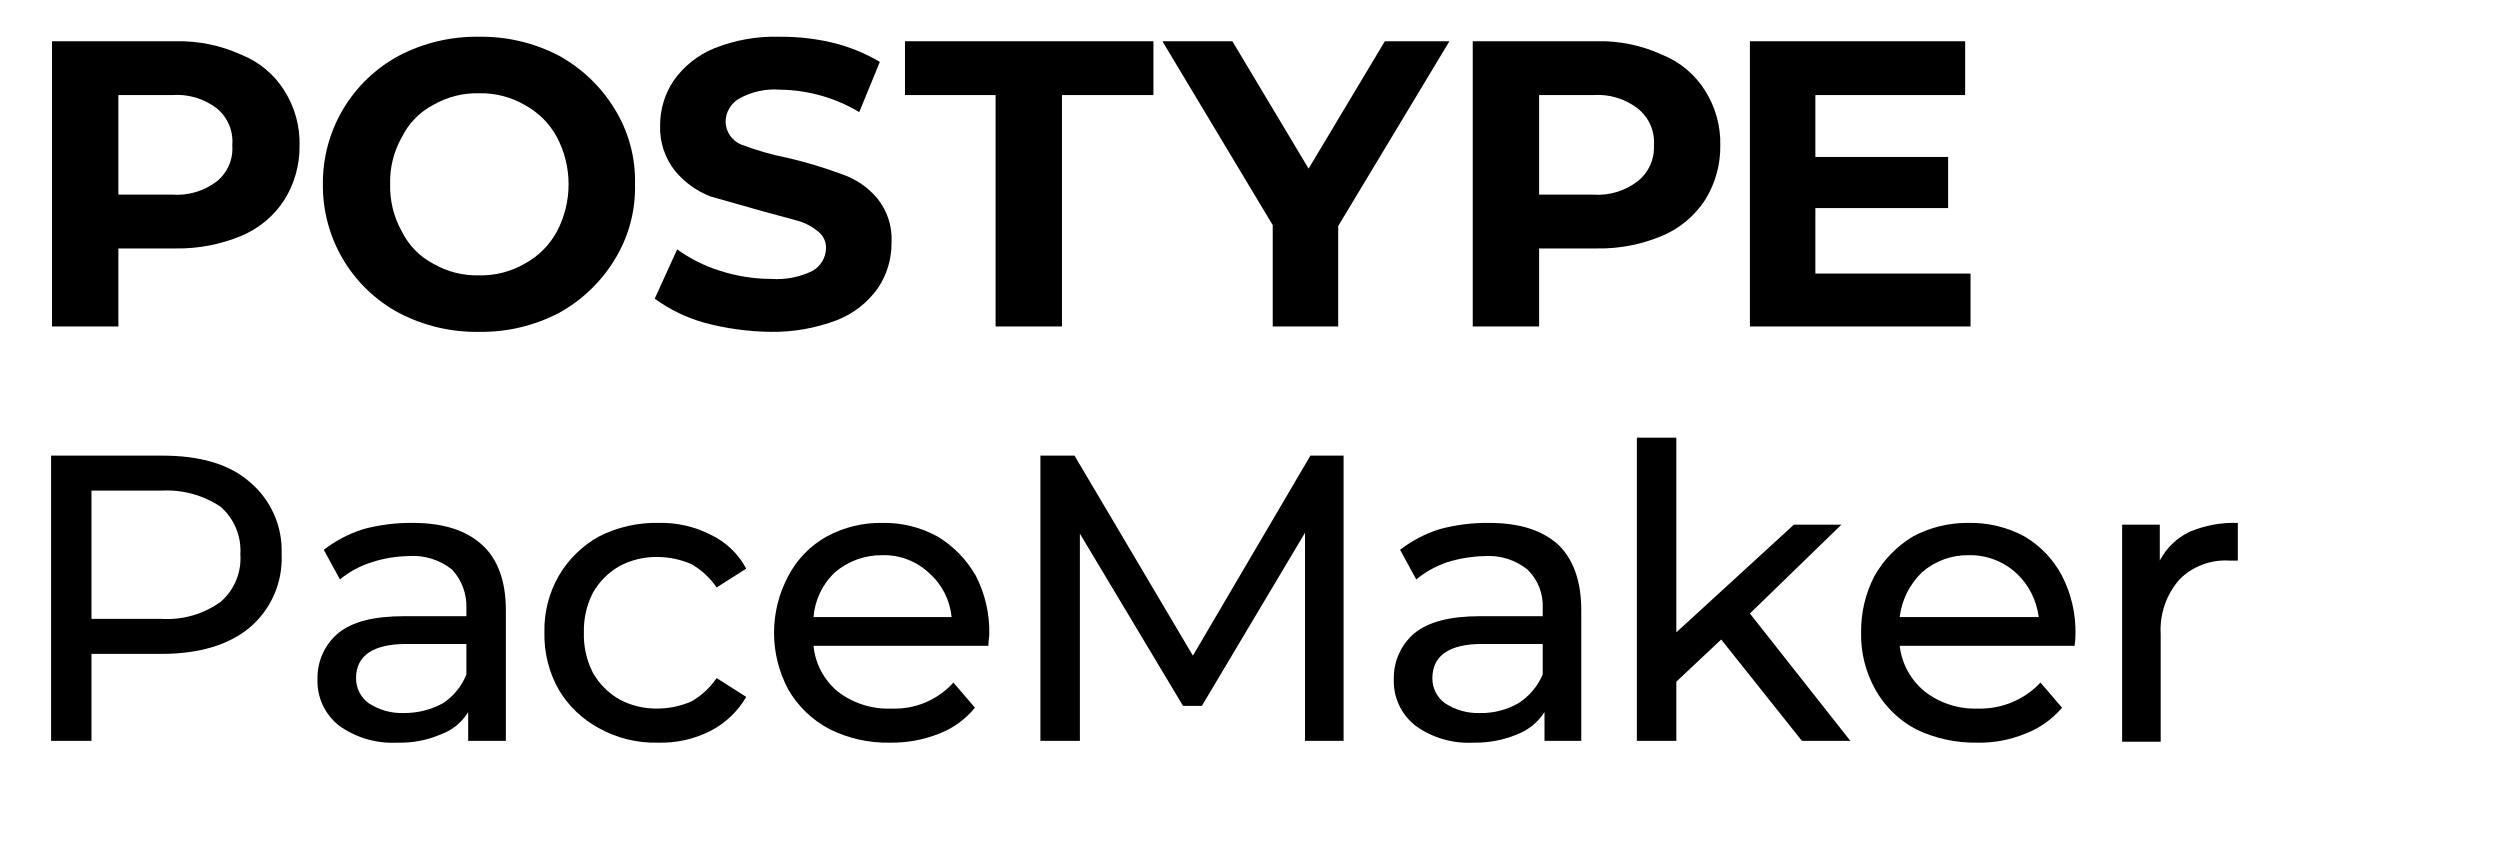 <svg width="680" height="236" viewBox="0 0 680 236" fill="none" xmlns="http://www.w3.org/2000/svg">
<g clip-path="url(#clip0_201_15396)">
<path d="M67.819 131.006C70.703 133.404 72.996 136.433 74.519 139.861C76.042 143.288 76.755 147.02 76.601 150.767C76.774 154.553 76.072 158.327 74.548 161.797C73.025 165.266 70.722 168.338 67.819 170.773C62.207 175.408 54.157 177.848 44.154 177.848H24.881V201.512H13.902V123.931H44.154C54.157 123.931 62.207 126.127 67.819 131.006ZM60.012 163.698C61.851 162.109 63.294 160.113 64.226 157.868C65.157 155.623 65.552 153.192 65.379 150.767C65.533 148.345 65.13 145.92 64.199 143.678C63.269 141.436 61.836 139.438 60.012 137.837C55.262 134.667 49.611 133.126 43.91 133.446H24.881V168.333H43.91C49.652 168.696 55.342 167.058 60.012 163.698Z" fill="black"/>
<path d="M131.005 148.084C135.396 151.987 137.592 158.086 137.592 165.893V201.512H127.346V193.705C125.593 196.54 122.925 198.692 119.783 199.804C116.084 201.373 112.089 202.122 108.072 202C102.413 202.306 96.819 200.671 92.215 197.365C90.306 195.863 88.78 193.93 87.762 191.725C86.745 189.52 86.264 187.105 86.36 184.678C86.309 182.318 86.787 179.975 87.758 177.823C88.729 175.67 90.168 173.762 91.971 172.236C95.874 169.065 101.729 167.601 110.024 167.601H126.858V165.405C126.998 161.529 125.594 157.756 122.954 154.915C119.575 152.228 115.304 150.92 111 151.255C107.6 151.327 104.229 151.902 100.997 152.963C97.884 153.955 94.987 155.528 92.459 157.598L88.067 149.548C91.285 147.057 94.92 145.157 98.802 143.936C103.175 142.753 107.69 142.178 112.22 142.229C120.515 142.229 126.614 144.18 131.005 148.084ZM120.515 191.265C123.375 189.37 125.588 186.647 126.858 183.459V175.164H110.512C101.485 175.164 96.85 178.335 96.85 184.434C96.831 185.763 97.13 187.078 97.725 188.266C98.319 189.455 99.191 190.484 100.266 191.265C103.084 193.121 106.408 194.058 109.78 193.949C113.529 193.986 117.224 193.062 120.515 191.265Z" fill="black"/>
<path d="M162.963 198.096C158.416 195.665 154.62 192.038 151.985 187.606C149.297 182.849 147.949 177.454 148.081 171.992C147.956 166.609 149.306 161.294 151.985 156.622C154.614 152.124 158.407 148.416 162.963 145.888C167.95 143.37 173.479 142.113 179.065 142.229C183.972 142.093 188.835 143.183 193.215 145.4C197.387 147.35 200.812 150.604 202.973 154.671L194.922 159.794C193.15 157.194 190.815 155.026 188.091 153.451C185.166 152.176 182.012 151.511 178.821 151.499C175.254 151.439 171.73 152.278 168.574 153.939C165.513 155.666 162.982 158.196 161.255 161.258C159.564 164.578 158.725 168.267 158.816 171.992C158.695 175.798 159.534 179.574 161.255 182.971C162.982 186.032 165.513 188.563 168.574 190.29C171.73 191.951 175.254 192.79 178.821 192.729C182.012 192.717 185.166 192.053 188.091 190.777C190.815 189.202 193.15 187.034 194.922 184.434L202.973 189.558C200.675 193.519 197.288 196.736 193.215 198.828C188.835 201.046 183.972 202.136 179.065 202C173.445 202.16 167.885 200.812 162.963 198.096Z" fill="black"/>
<path d="M268.845 175.652H221.272C221.746 180.504 224.113 184.974 227.859 188.094C232.041 191.312 237.224 192.953 242.497 192.73C245.65 192.86 248.794 192.294 251.703 191.071C254.613 189.848 257.217 187.999 259.33 185.655L265.185 192.486C262.606 195.655 259.241 198.094 255.427 199.561C251.16 201.255 246.599 202.084 242.009 202C236.345 202.116 230.737 200.861 225.663 198.341C220.987 195.89 217.097 192.169 214.441 187.606C211.878 182.845 210.537 177.522 210.537 172.115C210.537 166.707 211.878 161.384 214.441 156.623C216.811 152.095 220.459 148.362 224.931 145.888C229.576 143.391 234.785 142.131 240.057 142.229C245.251 142.14 250.379 143.401 254.939 145.888C259.302 148.503 262.916 152.201 265.429 156.623C267.947 161.523 269.204 166.973 269.089 172.481C269.089 173.212 268.845 174.188 268.845 175.652ZM227.127 155.647C223.728 158.845 221.641 163.193 221.272 167.845H258.842C258.397 163.232 256.217 158.959 252.743 155.891C249.326 152.651 244.765 150.897 240.057 151.012C235.328 150.939 230.733 152.586 227.127 155.647Z" fill="black"/>
<path d="M354.964 201.512V144.912L326.908 191.997H321.784L293.729 145.156V201.512H282.994V123.931H292.265L324.468 178.335L356.427 123.931H365.454V201.512H354.964Z" fill="black"/>
<path d="M423.763 148.084C427.91 151.987 430.106 158.086 430.106 165.893V201.512H420.103V193.705C418.295 196.491 415.646 198.627 412.541 199.804C408.827 201.324 404.842 202.072 400.83 202C395.168 202.326 389.568 200.689 384.973 197.365C383.064 195.863 381.538 193.93 380.52 191.725C379.502 189.52 379.022 187.105 379.117 184.678C379.067 182.318 379.545 179.975 380.516 177.823C381.487 175.67 382.926 173.762 384.729 172.236C388.632 169.065 394.487 167.601 402.782 167.601H419.616V165.405C419.711 163.462 419.39 161.521 418.675 159.712C417.96 157.903 416.866 156.267 415.468 154.915C412.164 152.265 407.983 150.959 403.758 151.255C400.28 151.347 396.831 151.922 393.511 152.963C390.495 154.007 387.687 155.576 385.217 157.598L380.825 149.548C384.043 147.057 387.678 145.157 391.56 143.936C395.933 142.753 400.448 142.178 404.978 142.229C413.272 142.229 419.372 144.18 423.763 148.084ZM413.029 191.265C415.959 189.384 418.255 186.664 419.616 183.459V175.164H403.026C394.243 175.164 389.608 178.335 389.608 184.434C389.588 185.763 389.888 187.078 390.483 188.266C391.077 189.455 391.948 190.484 393.023 191.265C395.842 193.121 399.166 194.058 402.538 193.949C406.214 194.023 409.84 193.096 413.029 191.265V191.265Z" fill="black"/>
<path d="M468.163 173.944L455.965 185.41V201.512H445.23V119.052H455.965V171.992L487.924 142.716H500.854L475.97 166.869L503.294 201.512H490.12L468.163 173.944Z" fill="black"/>
<path d="M564.284 175.652H516.711C517.274 180.533 519.726 185 523.542 188.094C527.65 191.276 532.744 192.916 537.936 192.73C541.122 192.83 544.293 192.252 547.237 191.032C550.182 189.812 552.833 187.979 555.014 185.655L560.869 192.486C558.198 195.664 554.753 198.101 550.866 199.561C546.693 201.281 542.205 202.112 537.692 202C531.953 202.09 526.272 200.836 521.103 198.341C516.492 195.885 512.682 192.16 510.124 187.606C507.437 182.85 506.088 177.454 506.221 171.993C506.156 166.646 507.413 161.366 509.88 156.623C512.394 152.201 516.008 148.503 520.371 145.888C525.027 143.422 530.228 142.163 535.497 142.229C540.769 142.131 545.978 143.391 550.622 145.888C554.971 148.443 558.52 152.16 560.869 156.623C563.386 161.523 564.644 166.973 564.528 172.481C564.543 173.543 564.461 174.604 564.284 175.652V175.652ZM522.81 155.647C519.428 158.885 517.273 163.196 516.711 167.845H554.526C553.97 163.265 551.809 159.029 548.427 155.891C544.906 152.659 540.274 150.911 535.497 151.012C530.839 150.931 526.318 152.583 522.81 155.647V155.647Z" fill="black"/>
<path d="M595.514 144.668C599.675 142.904 604.171 142.071 608.688 142.229V152.475H606.249C603.777 152.336 601.304 152.72 598.992 153.603C596.68 154.486 594.58 155.847 592.831 157.599C589.233 161.693 587.393 167.039 587.707 172.48V201.756H577.217V142.717H587.463V152.475C589.236 149.074 592.06 146.336 595.514 144.668V144.668Z" fill="black"/>
<path d="M65.622 14.879C70.468 16.798 74.571 20.218 77.332 24.638C80.157 29.079 81.6 34.258 81.48 39.52C81.558 44.776 80.118 49.943 77.332 54.402C74.498 58.757 70.417 62.158 65.622 64.16C59.982 66.505 53.92 67.668 47.813 67.576H32.199V88.801H14.146V11.22H47.813C53.949 11.083 60.037 12.334 65.622 14.879V14.879ZM59.035 49.278C60.461 48.106 61.582 46.606 62.304 44.907C63.026 43.208 63.328 41.36 63.182 39.52C63.347 37.642 63.056 35.752 62.334 34.01C61.612 32.269 60.48 30.727 59.035 29.517C55.559 26.836 51.215 25.532 46.837 25.858H32.199V52.938H46.837C51.215 53.263 55.559 51.96 59.035 49.278Z" fill="black"/>
<path d="M108.561 85.141C102.218 81.746 96.93 76.674 93.273 70.479C89.617 64.284 87.731 57.203 87.823 50.01C87.776 42.858 89.683 35.829 93.337 29.681C96.992 23.533 102.255 18.499 108.561 15.123C115.259 11.635 122.722 9.874 130.273 10C137.825 9.874 145.288 11.635 151.986 15.123C158.193 18.526 163.406 23.487 167.112 29.517C170.941 35.655 172.892 42.778 172.723 50.01C172.925 57.323 170.974 64.534 167.112 70.747C163.406 76.778 158.193 81.739 151.986 85.141C145.288 88.629 137.825 90.39 130.273 90.264C122.722 90.39 115.259 88.629 108.561 85.141V85.141ZM142.716 71.723C146.436 69.713 149.488 66.661 151.498 62.94C153.571 58.989 154.654 54.594 154.654 50.132C154.654 45.67 153.571 41.275 151.498 37.324C149.488 33.604 146.436 30.551 142.716 28.541C138.94 26.358 134.634 25.26 130.273 25.37C125.913 25.26 121.607 26.358 117.831 28.541C114.126 30.491 111.137 33.566 109.292 37.324C107.1 41.185 106.004 45.572 106.121 50.01C105.984 54.528 107.08 58.998 109.292 62.94C111.137 66.698 114.126 69.774 117.831 71.723C121.607 73.907 125.913 75.004 130.273 74.895C134.634 75.004 138.94 73.907 142.716 71.723V71.723Z" fill="black"/>
<path d="M191.751 87.825C186.835 86.477 182.205 84.245 178.089 81.238L184.188 67.82C187.748 70.394 191.703 72.371 195.898 73.675C200.393 75.118 205.084 75.859 209.804 75.87C213.673 76.131 217.542 75.374 221.027 73.675C222.105 73.053 223.007 72.167 223.647 71.1C224.287 70.032 224.645 68.82 224.686 67.576C224.715 66.684 224.531 65.799 224.149 64.992C223.767 64.186 223.198 63.483 222.49 62.94C220.847 61.58 218.935 60.582 216.879 60.013L207.853 57.573L193.215 53.426C189.521 51.982 186.249 49.633 183.7 46.595C180.868 43.08 179.395 38.663 179.553 34.153C179.526 29.812 180.8 25.563 183.212 21.954C185.961 18.042 189.77 14.995 194.191 13.172C199.922 10.87 206.071 9.79 212.244 10C217.175 9.966 222.091 10.539 226.882 11.708C231.251 12.817 235.44 14.542 239.324 16.831L233.713 30.493C227.219 26.603 219.813 24.499 212.244 24.394C208.344 24.078 204.438 24.927 201.022 26.834C199.908 27.476 198.984 28.401 198.341 29.515C197.699 30.628 197.361 31.891 197.362 33.177C197.397 34.484 197.807 35.753 198.542 36.834C199.277 37.915 200.307 38.763 201.509 39.276C205.625 40.858 209.869 42.083 214.196 42.935C219.162 44.092 224.051 45.559 228.833 47.327C232.631 48.582 236.008 50.861 238.592 53.914C241.382 57.343 242.776 61.699 242.495 66.112C242.522 70.452 241.248 74.701 238.836 78.31C236.042 82.279 232.138 85.335 227.614 87.093C221.85 89.281 215.724 90.357 209.56 90.264C203.546 90.189 197.564 89.369 191.751 87.825V87.825Z" fill="black"/>
<path d="M270.797 25.858H246.156V11.22H313.734V25.858H288.85V88.8H270.797V25.858Z" fill="black"/>
<path d="M363.992 61.477V88.8H346.182V61.233L316.175 11.22H335.204L355.941 45.863L376.678 11.22H394.243L363.992 61.477Z" fill="black"/>
<path d="M452.062 14.879C456.908 16.798 461.012 20.218 463.773 24.638C466.597 29.079 468.041 34.258 467.92 39.52C467.998 44.776 466.558 49.943 463.773 54.402C460.938 58.757 456.858 62.158 452.062 64.16C446.43 66.532 440.363 67.696 434.253 67.576H418.639V88.801H400.586V11.22H434.253C440.392 11.057 446.485 12.309 452.062 14.879V14.879ZM445.475 49.278C446.93 48.118 448.087 46.627 448.851 44.93C449.615 43.233 449.963 41.378 449.867 39.52C450.003 37.621 449.674 35.718 448.909 33.975C448.144 32.232 446.965 30.702 445.475 29.517C441.999 26.836 437.655 25.532 433.277 25.858H418.639V52.938H433.277C437.655 53.263 441.999 51.96 445.475 49.278Z" fill="black"/>
<path d="M535.987 74.407V88.8H475.972V11.22H534.523V25.858H493.781V42.691H529.888V56.597H493.781V74.407H535.987Z" fill="black"/>
</g>
<defs>
<clipPath id="clip0_201_15396">
<rect width="594.785" height="192" fill="white" transform="translate(13.902 10)"/>
</clipPath>
</defs>
</svg>
